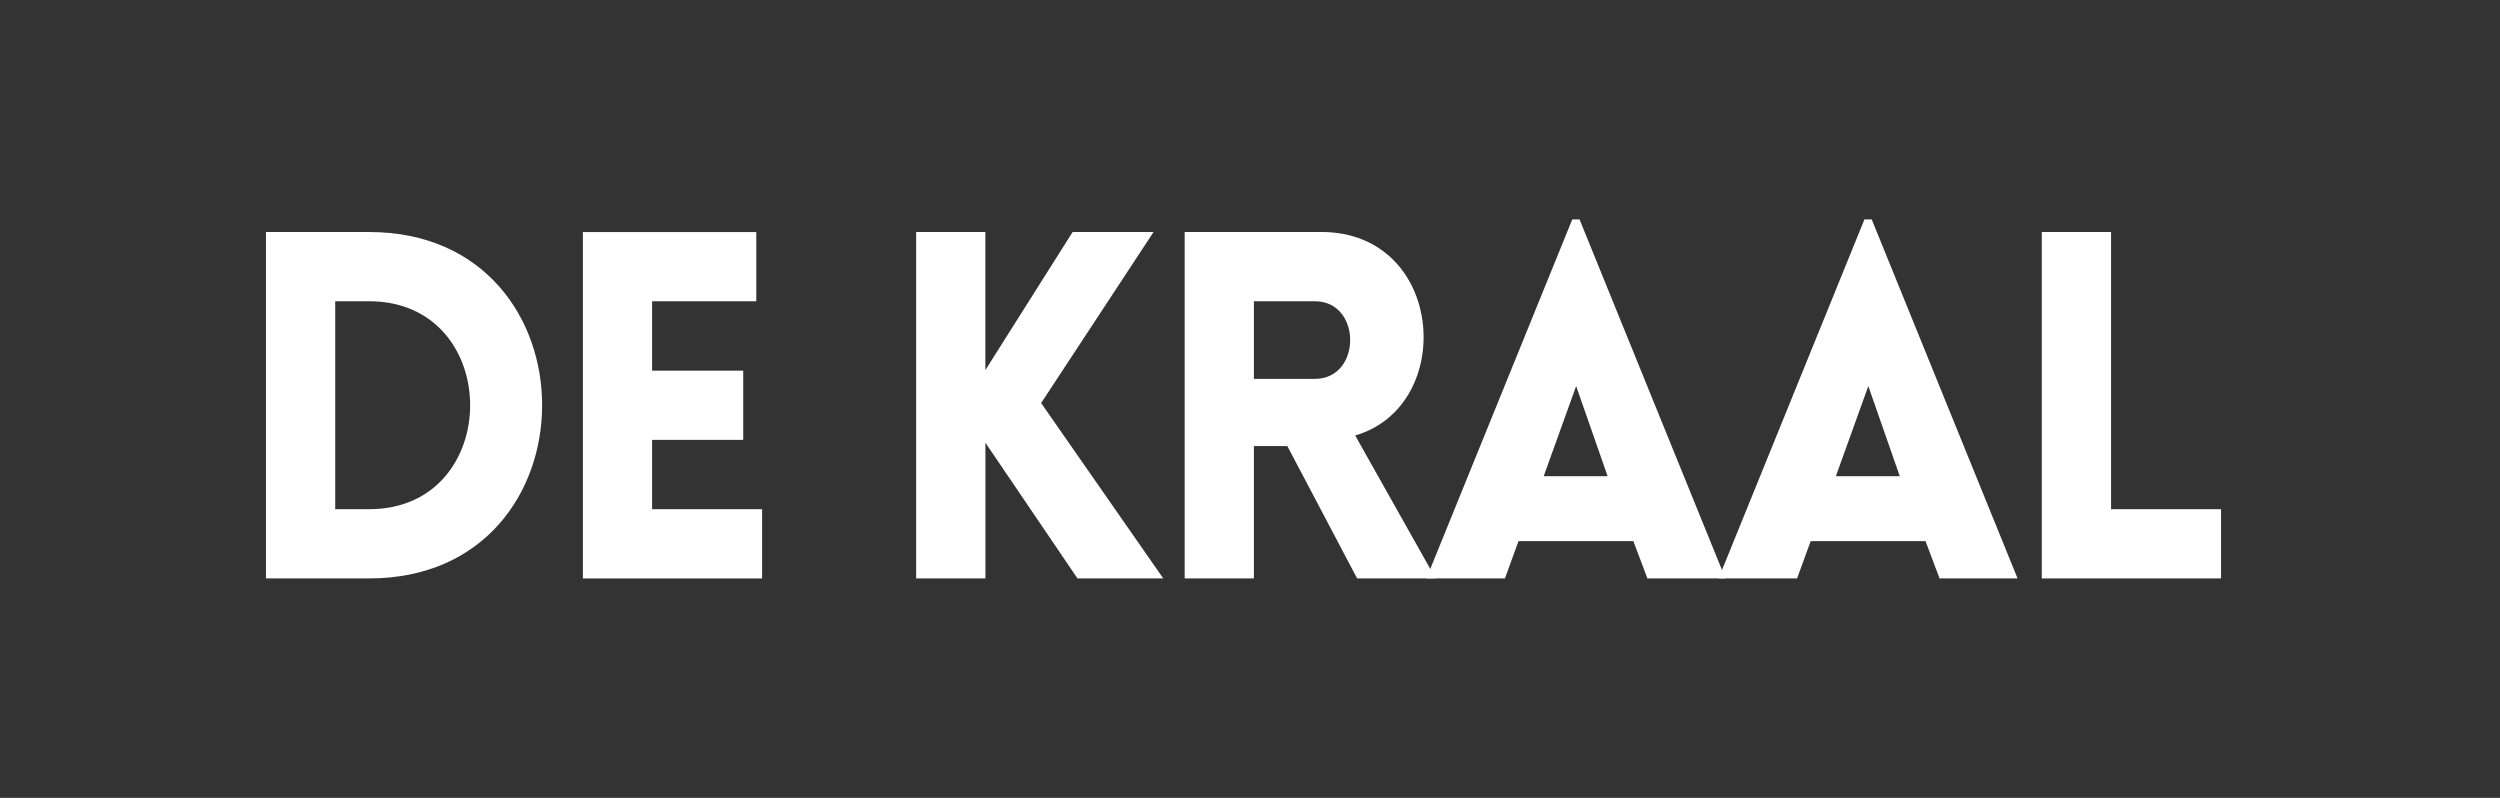 <svg width="188" height="60" viewBox="0 0 188 60" fill="none" xmlns="http://www.w3.org/2000/svg">
<rect x="0" y="0" width="188" height="60" fill="#333333" stroke="none"/>
<path d="M27.758 17.448H20V43.497H27.758C45.104 43.497 45.104 17.448 27.758 17.448ZM27.758 22.654C37.887 22.654 37.887 38.292 27.758 38.292H25.209V22.654H27.758Z" fill="white"/>
<path d="M57.309 43.497V38.292H49.038V33.077H55.89V27.872H49.038V22.657H56.873V17.451H43.833V43.5H57.312L57.309 43.497Z" fill="white"/>
<path d="M68.898 43.497H74.103V33.295L81.026 43.497H87.477L78.293 30.309L86.747 17.448H80.661L74.1 27.83V17.448H68.895V43.497H68.898Z" fill="white"/>
<path d="M107.958 43.497L101.91 32.747C109.562 30.527 108.653 17.445 99.36 17.445H89.087V43.494H94.293V33.544H96.807L102.054 43.494H107.958V43.497ZM94.293 22.654H98.883C102.416 22.654 102.416 28.49 98.883 28.49H94.293V22.654Z" fill="white"/>
<path d="M107.266 43.497H113.17L114.192 40.691H122.828L123.885 43.497H129.75L118.782 16.5H118.234L107.266 43.497ZM116.085 35.812L118.526 29.034L120.893 35.812H116.082H116.085Z" fill="white"/>
<path d="M129.237 43.497H135.141L136.163 40.691H144.798L145.856 43.497H151.721L140.753 16.5H140.205L129.237 43.497ZM138.056 35.812L140.497 29.034L142.864 35.812H138.052H138.056Z" fill="white"/>
<path d="M153.543 17.448V43.497H167.023V38.292H158.752V17.448H153.547H153.543Z" fill="white"/>
</svg>
